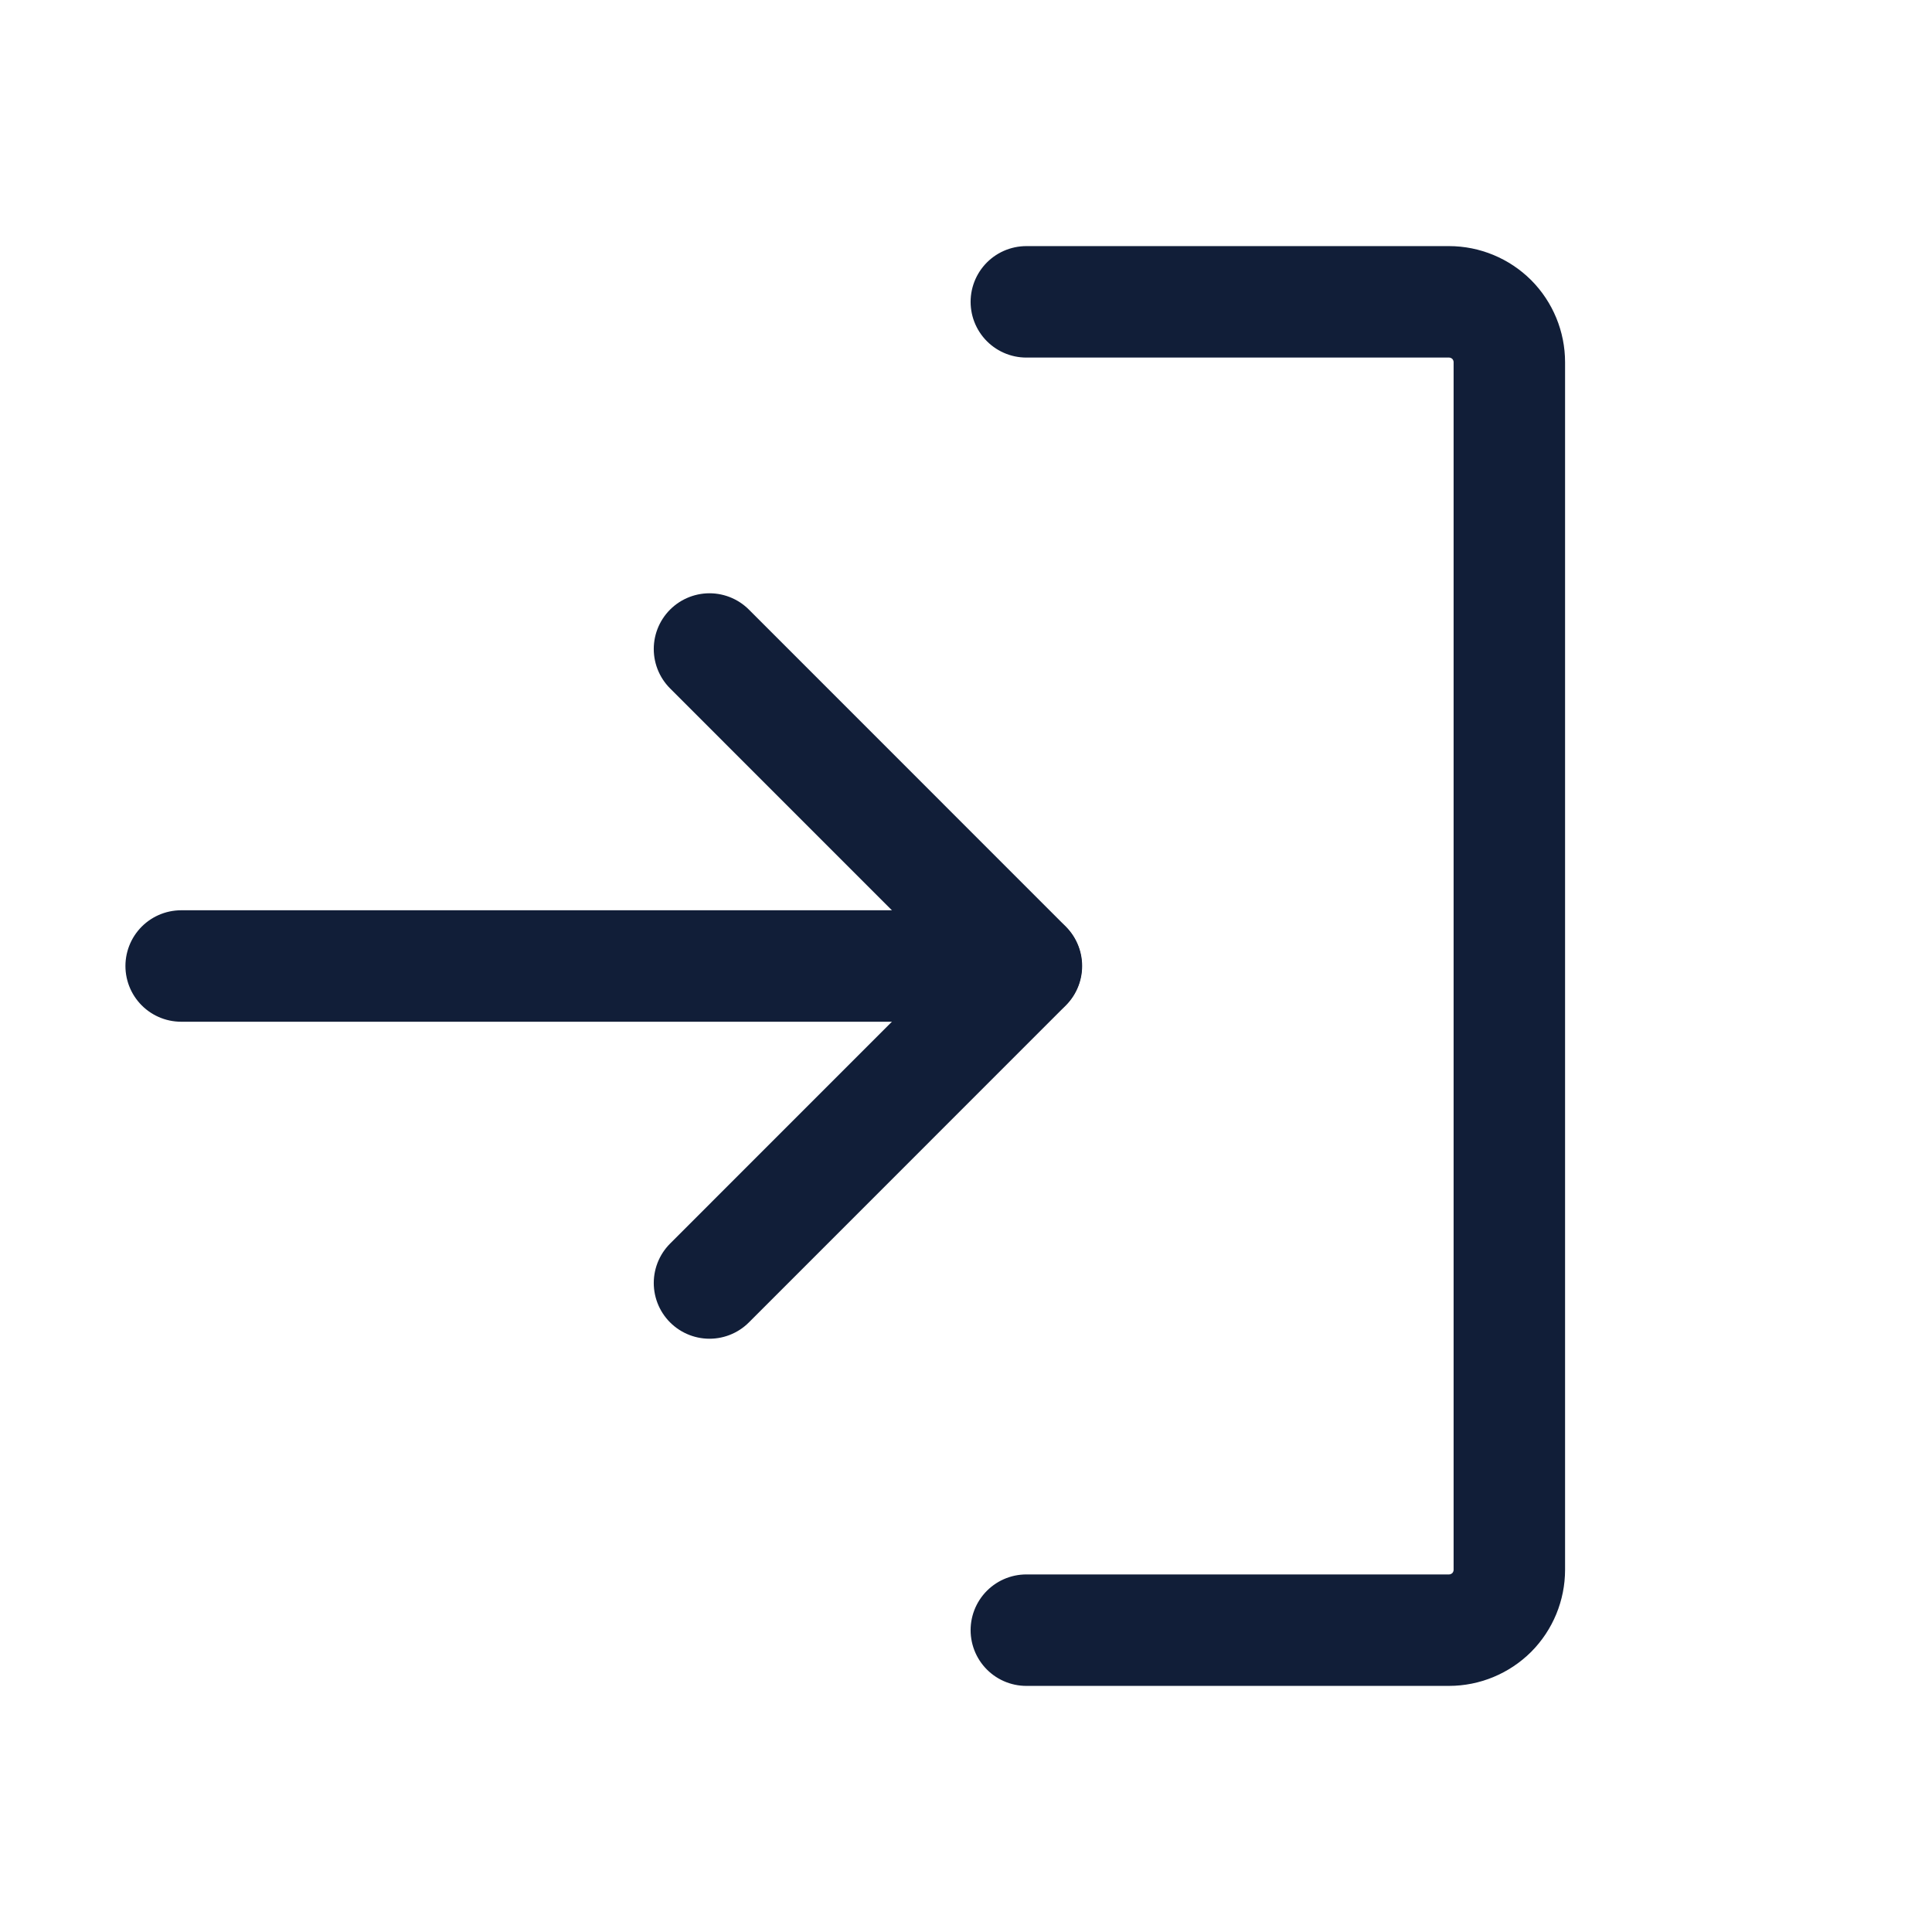 <svg width="26" height="26" viewBox="0 0 26 26" fill="none" xmlns="http://www.w3.org/2000/svg">
<g opacity="1">
<path d="M9.548 17.266L13.813 13L9.548 8.734" stroke="#111E38" stroke-width="1.5" stroke-linecap="round" stroke-linejoin="round"/>
<path d="M2.438 13L13.809 13" stroke="#111E38" stroke-width="1.5" stroke-linecap="round" stroke-linejoin="round"/>
<path d="M13.812 4.062L19.5 4.062C19.715 4.062 19.922 4.148 20.075 4.3C20.227 4.453 20.312 4.66 20.312 4.875L20.312 21.125C20.312 21.34 20.227 21.547 20.075 21.7C19.922 21.852 19.715 21.938 19.5 21.938L13.812 21.938" stroke="#111E38" stroke-width="1.5" stroke-linecap="round" stroke-linejoin="round"/>
</g>
</svg>